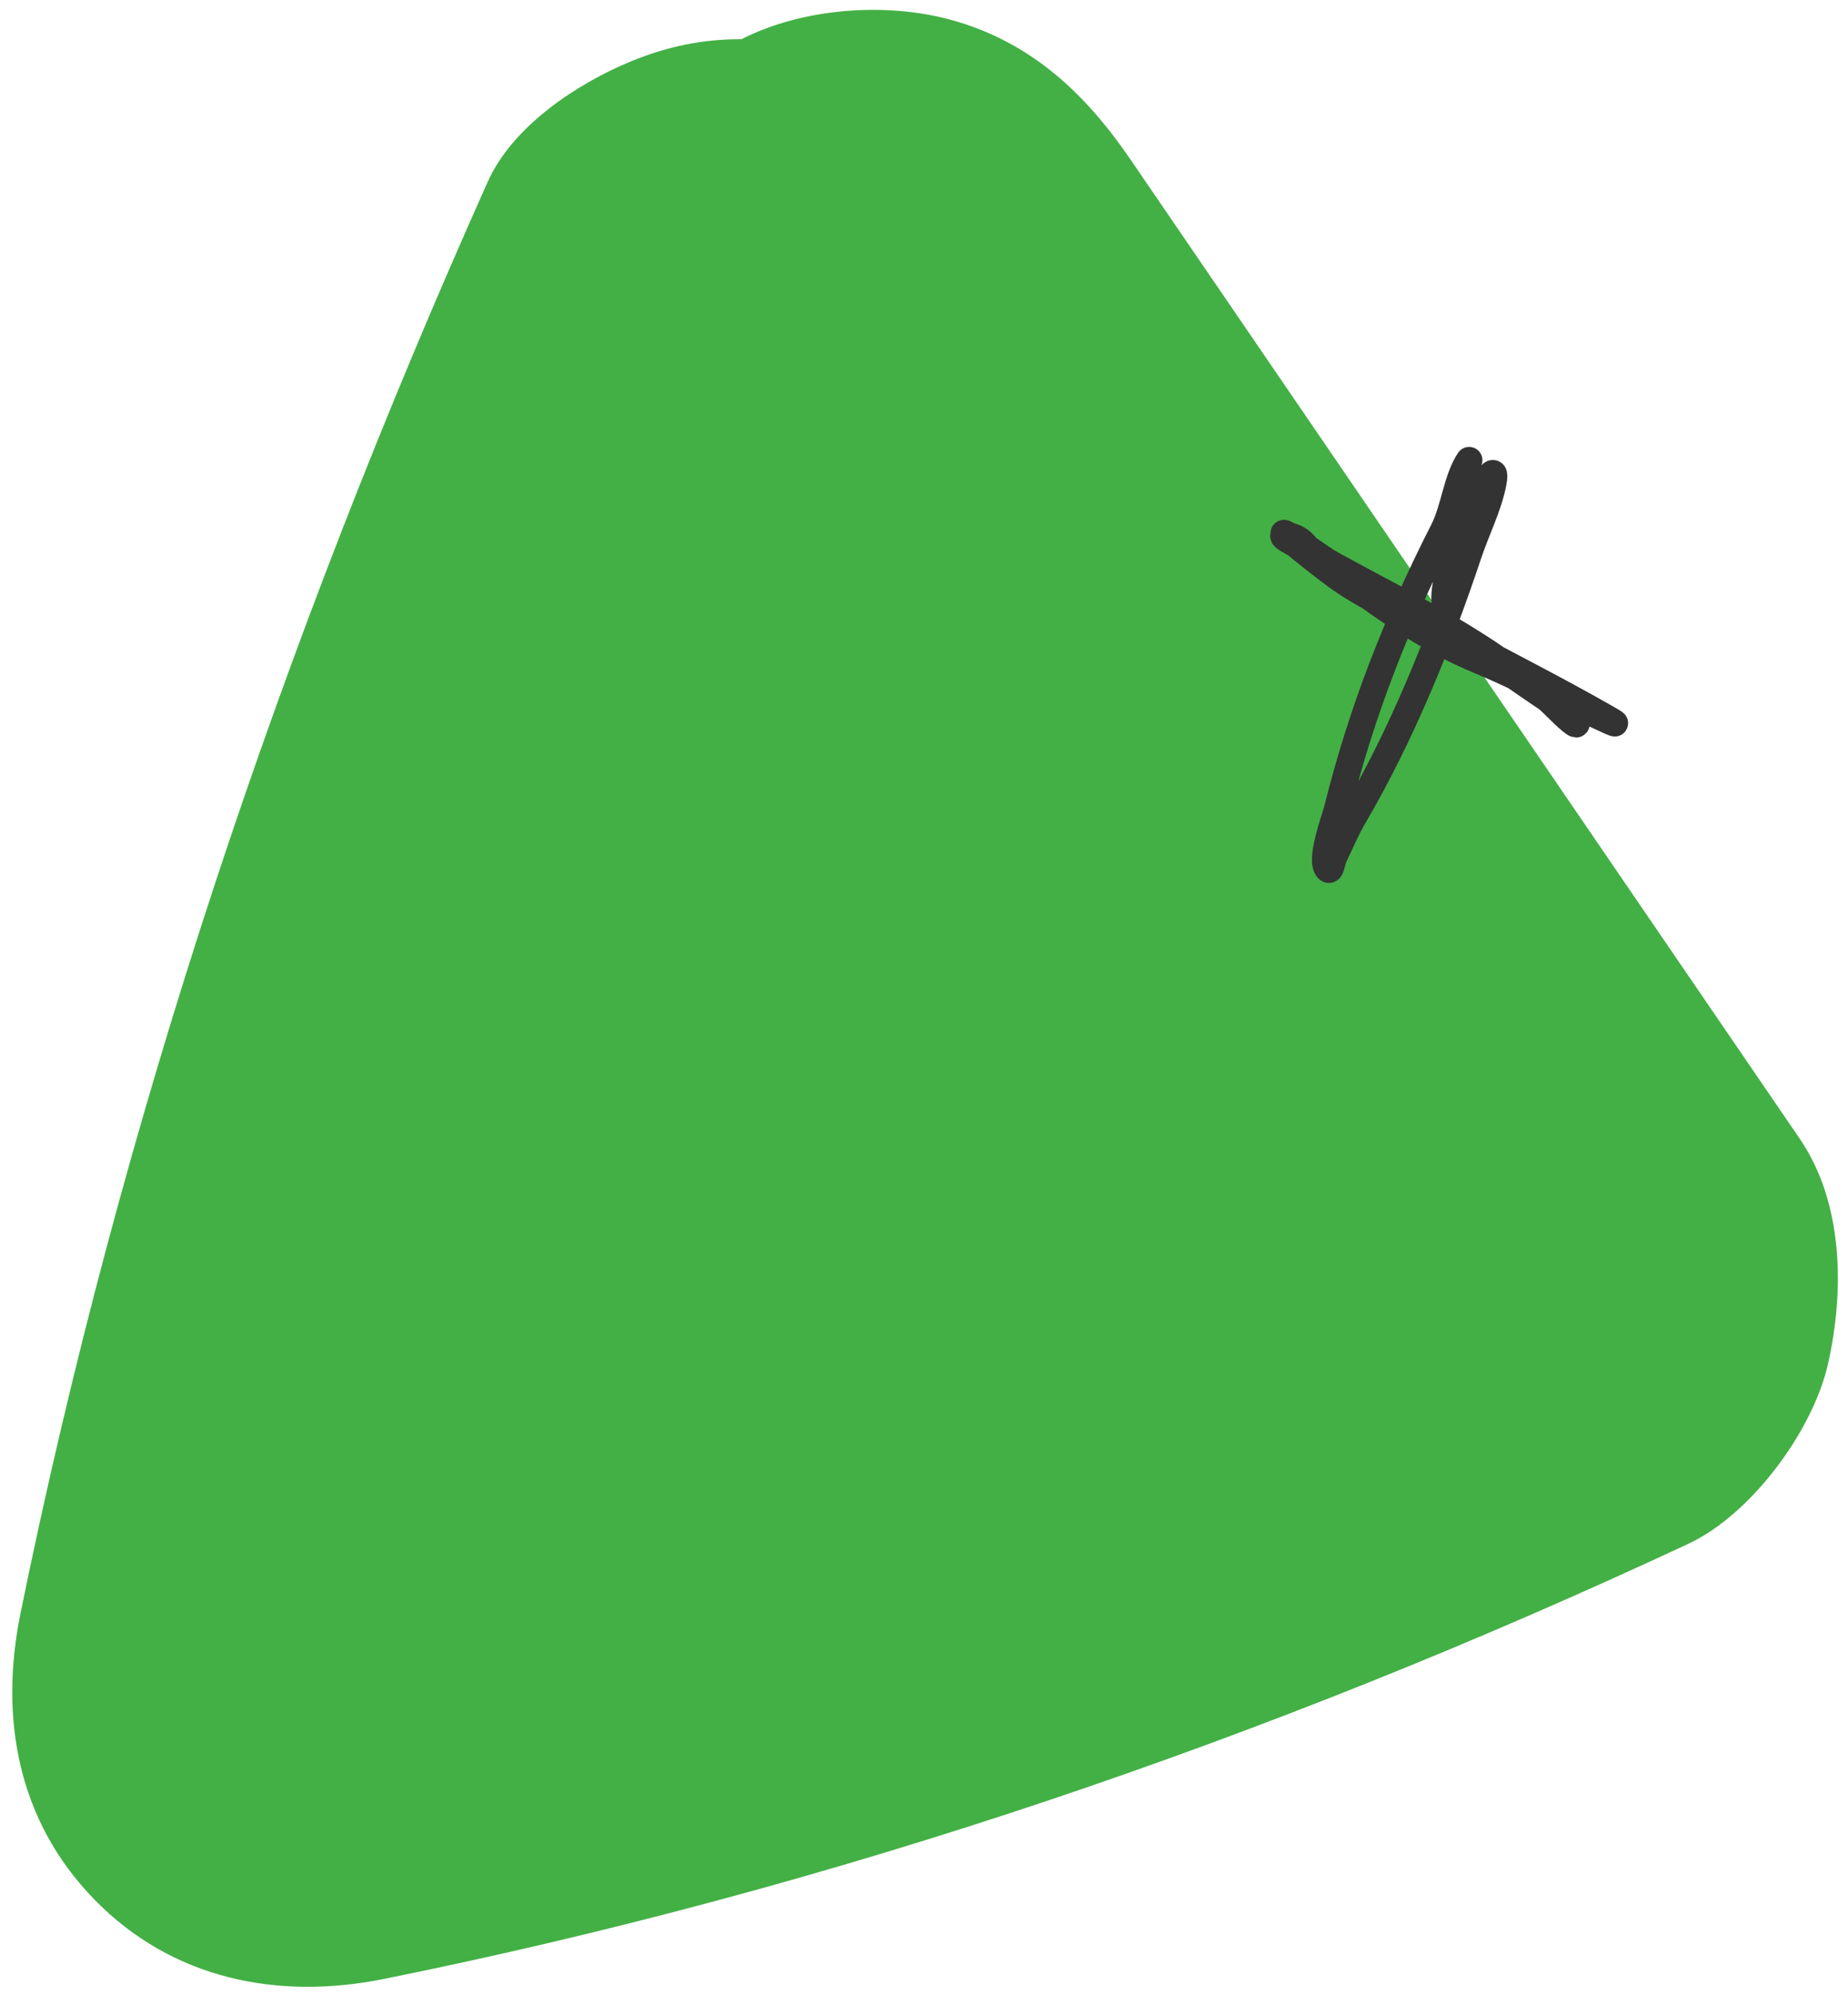 <svg width="139" height="150" viewBox="0 0 139 150" fill="none" xmlns="http://www.w3.org/2000/svg">
<path d="M28.841 148.809C62.774 141.965 95.645 130.717 126.999 116.079C131.731 113.868 136.354 107.584 137.49 102.58C138.738 97.076 138.674 90.456 135.366 85.617C118.584 61.072 101.807 36.528 85.025 11.983C81.623 7.006 77.53 3.141 71.531 1.493C66.679 0.16 60.416 0.576 55.765 2.951C52.931 2.933 50.248 3.469 47.473 4.608C43.399 6.284 38.554 9.488 36.682 13.675C21.199 48.278 9.111 84.135 1.543 121.307C-0.058 129.177 1.319 136.909 7.104 142.833C12.949 148.823 20.881 150.412 28.847 148.806L28.841 148.809Z" fill="#43B045"/>
<path d="M99.415 41.996C105.252 45.279 112.377 48.49 117.177 53.29C119.395 55.508 118.812 54.158 116.509 52.622C114.04 50.976 111.772 49.257 109.117 47.9C106.301 46.459 103.166 45.233 100.595 43.382C99.001 42.234 93.689 37.974 98.593 41.38C105.724 46.332 113.515 49.804 120.873 54.008C123.872 55.722 114.625 51.054 111.427 49.748C106.724 47.826 103.095 44.948 99.055 41.996C98.406 41.521 98.308 40.919 97.567 40.507C96.989 40.186 96 40.096 96.899 40.61C98.995 41.808 101.097 43.092 103.214 44.306C104.746 45.185 106.384 46.45 108.09 46.975C109 47.255 108.655 45.483 108.655 44.973C108.655 41.818 112.89 33.142 112.325 36.246C112.002 38.024 111.048 39.898 110.477 41.611C108.24 48.324 105.412 55.291 101.828 61.401C101.251 62.384 100.835 63.409 100.339 64.429C100.188 64.739 100.12 65.597 99.877 65.353C99.22 64.697 100.409 61.532 100.57 60.887C102.433 53.433 105.058 46.754 108.552 39.891C109.392 38.243 109.541 36.047 110.503 34.604" stroke="#333333" stroke-width="2" stroke-linecap="round"/>
</svg>
